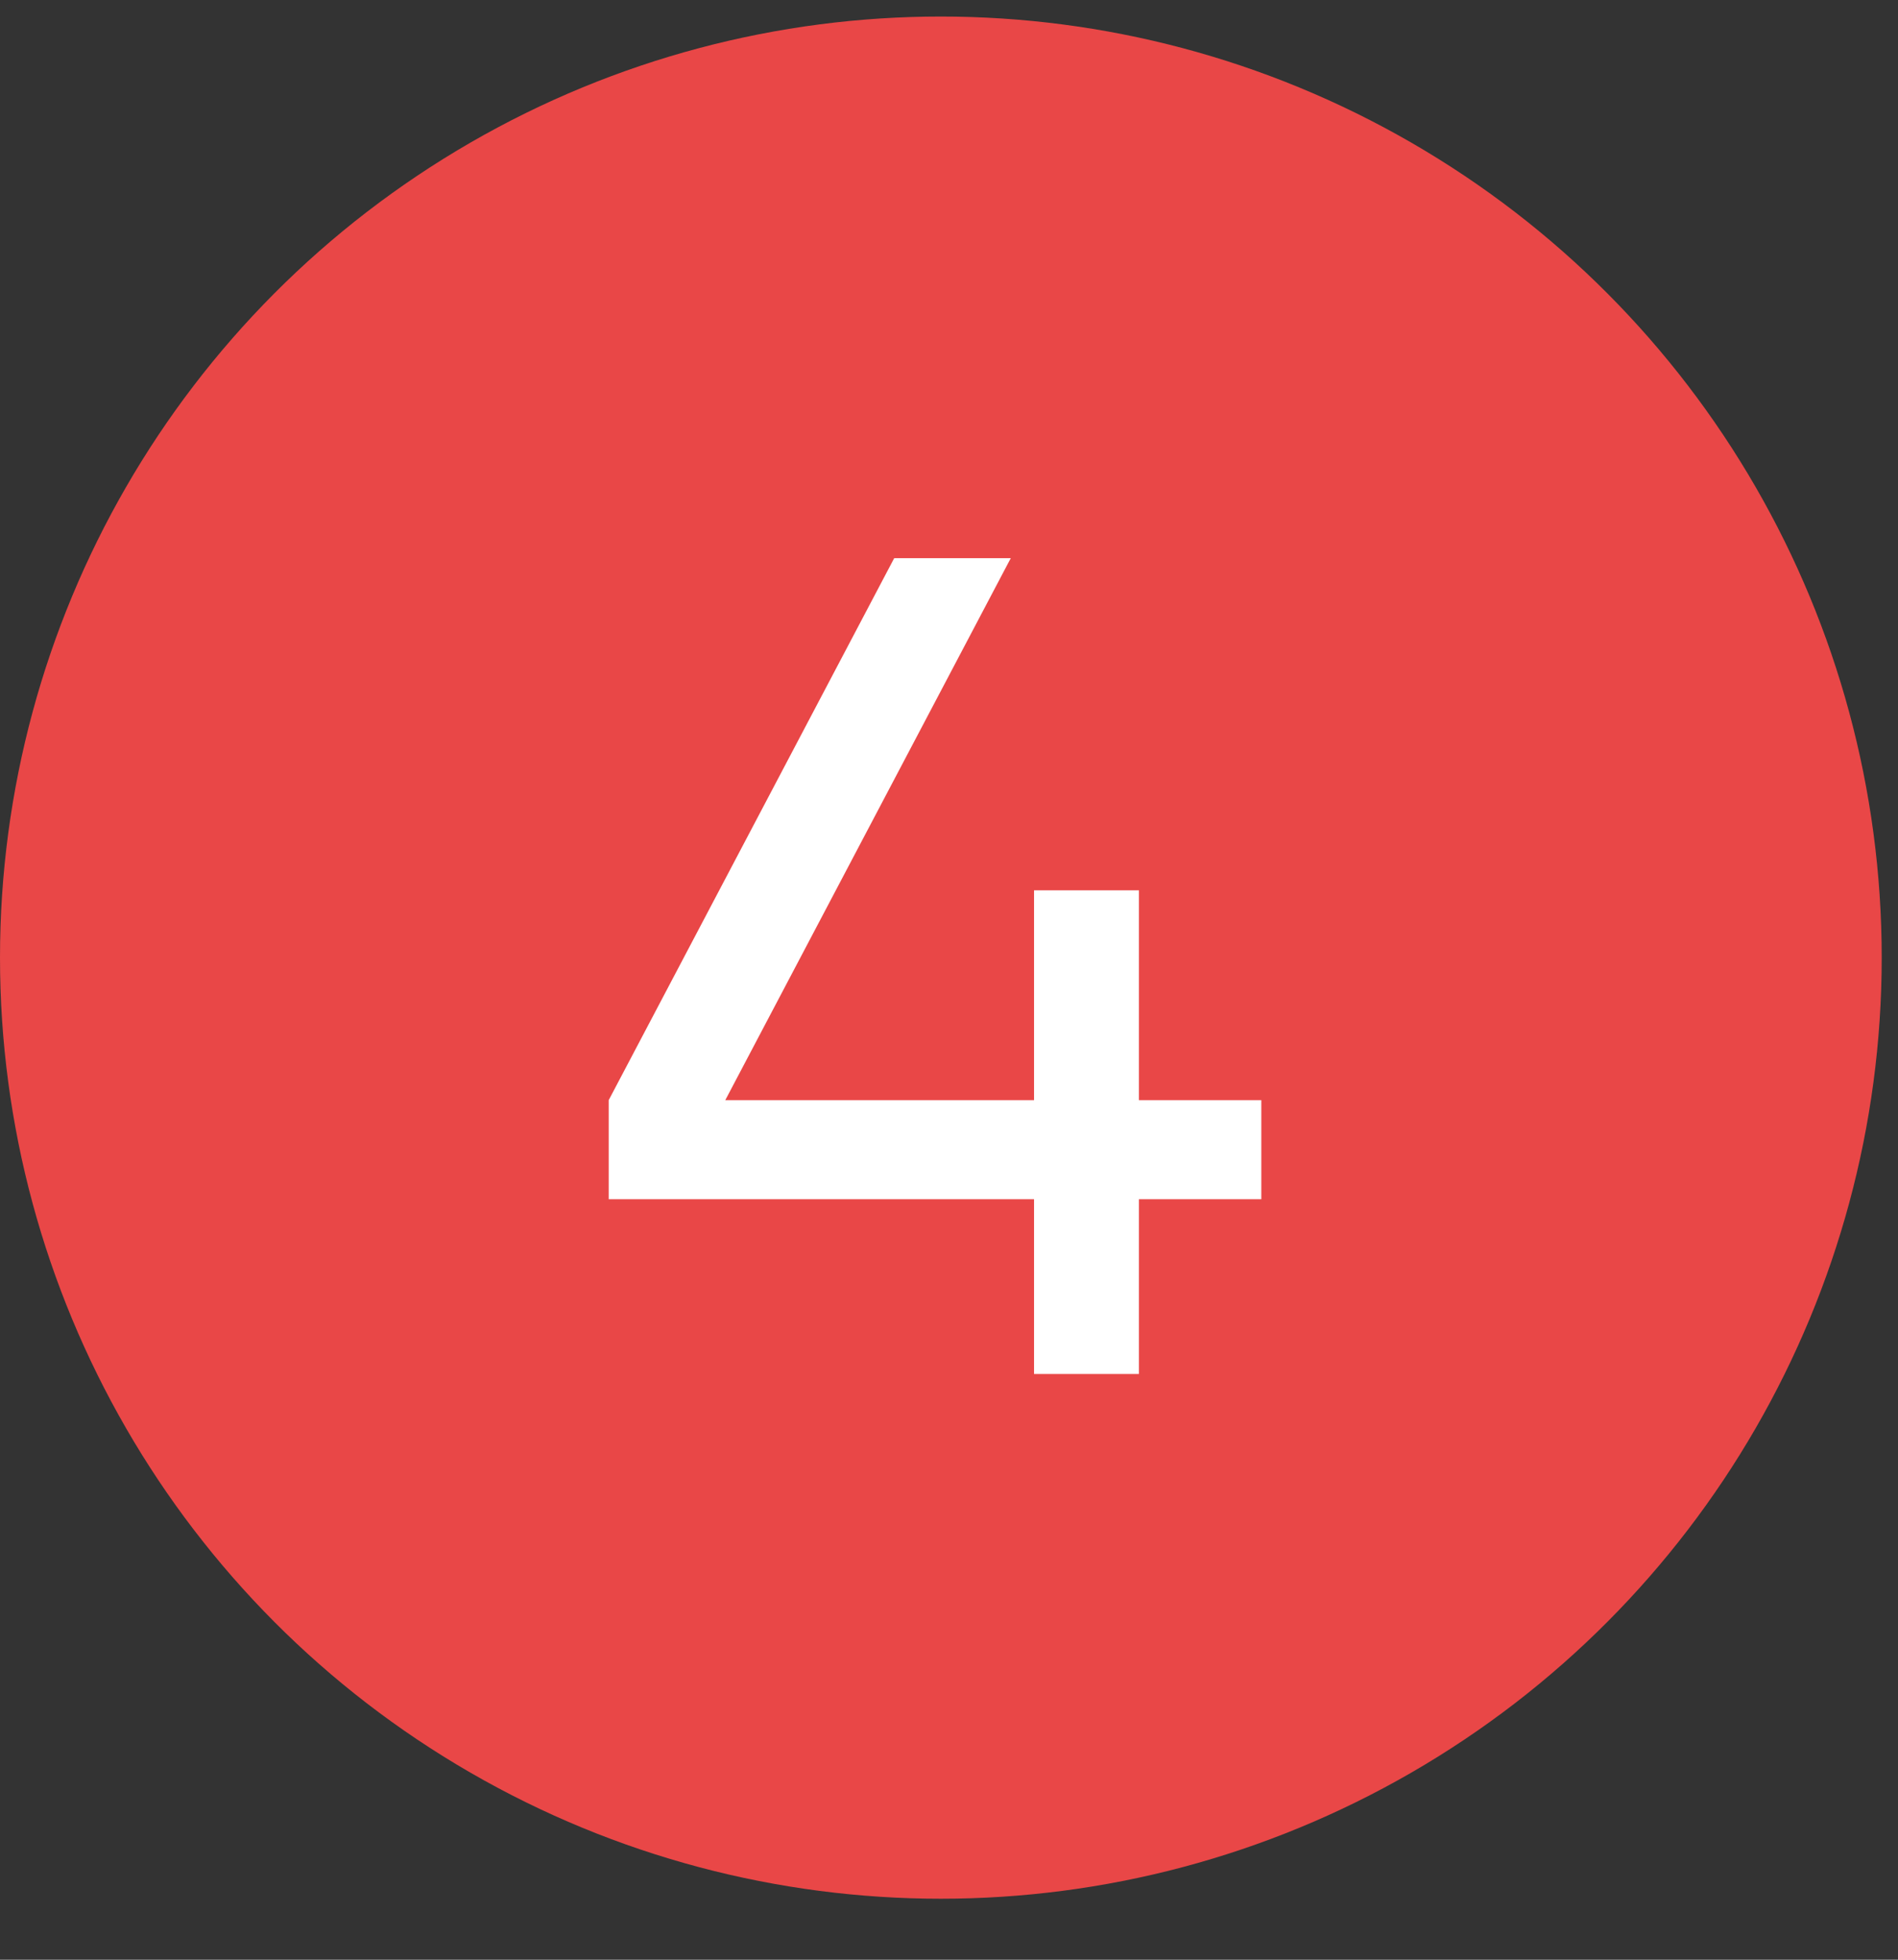 <?xml version="1.0" encoding="UTF-8"?> <svg xmlns="http://www.w3.org/2000/svg" width="31" height="32" viewBox="0 0 31 32" fill="none"><rect x="0" y="0" width="31" height="32" fill="#333333" stroke="none"/> <circle cx="15.367" cy="15.637" r="15.367" fill="#E94747"></circle> <path d="M9.942 19.582V17.964L14.605 9.114H16.509L11.846 17.964H16.889V14.538H16.984H18.602V17.964H20.601V19.582H18.602V22.436H16.889V19.582H9.942Z" fill="white"></path> </svg> 